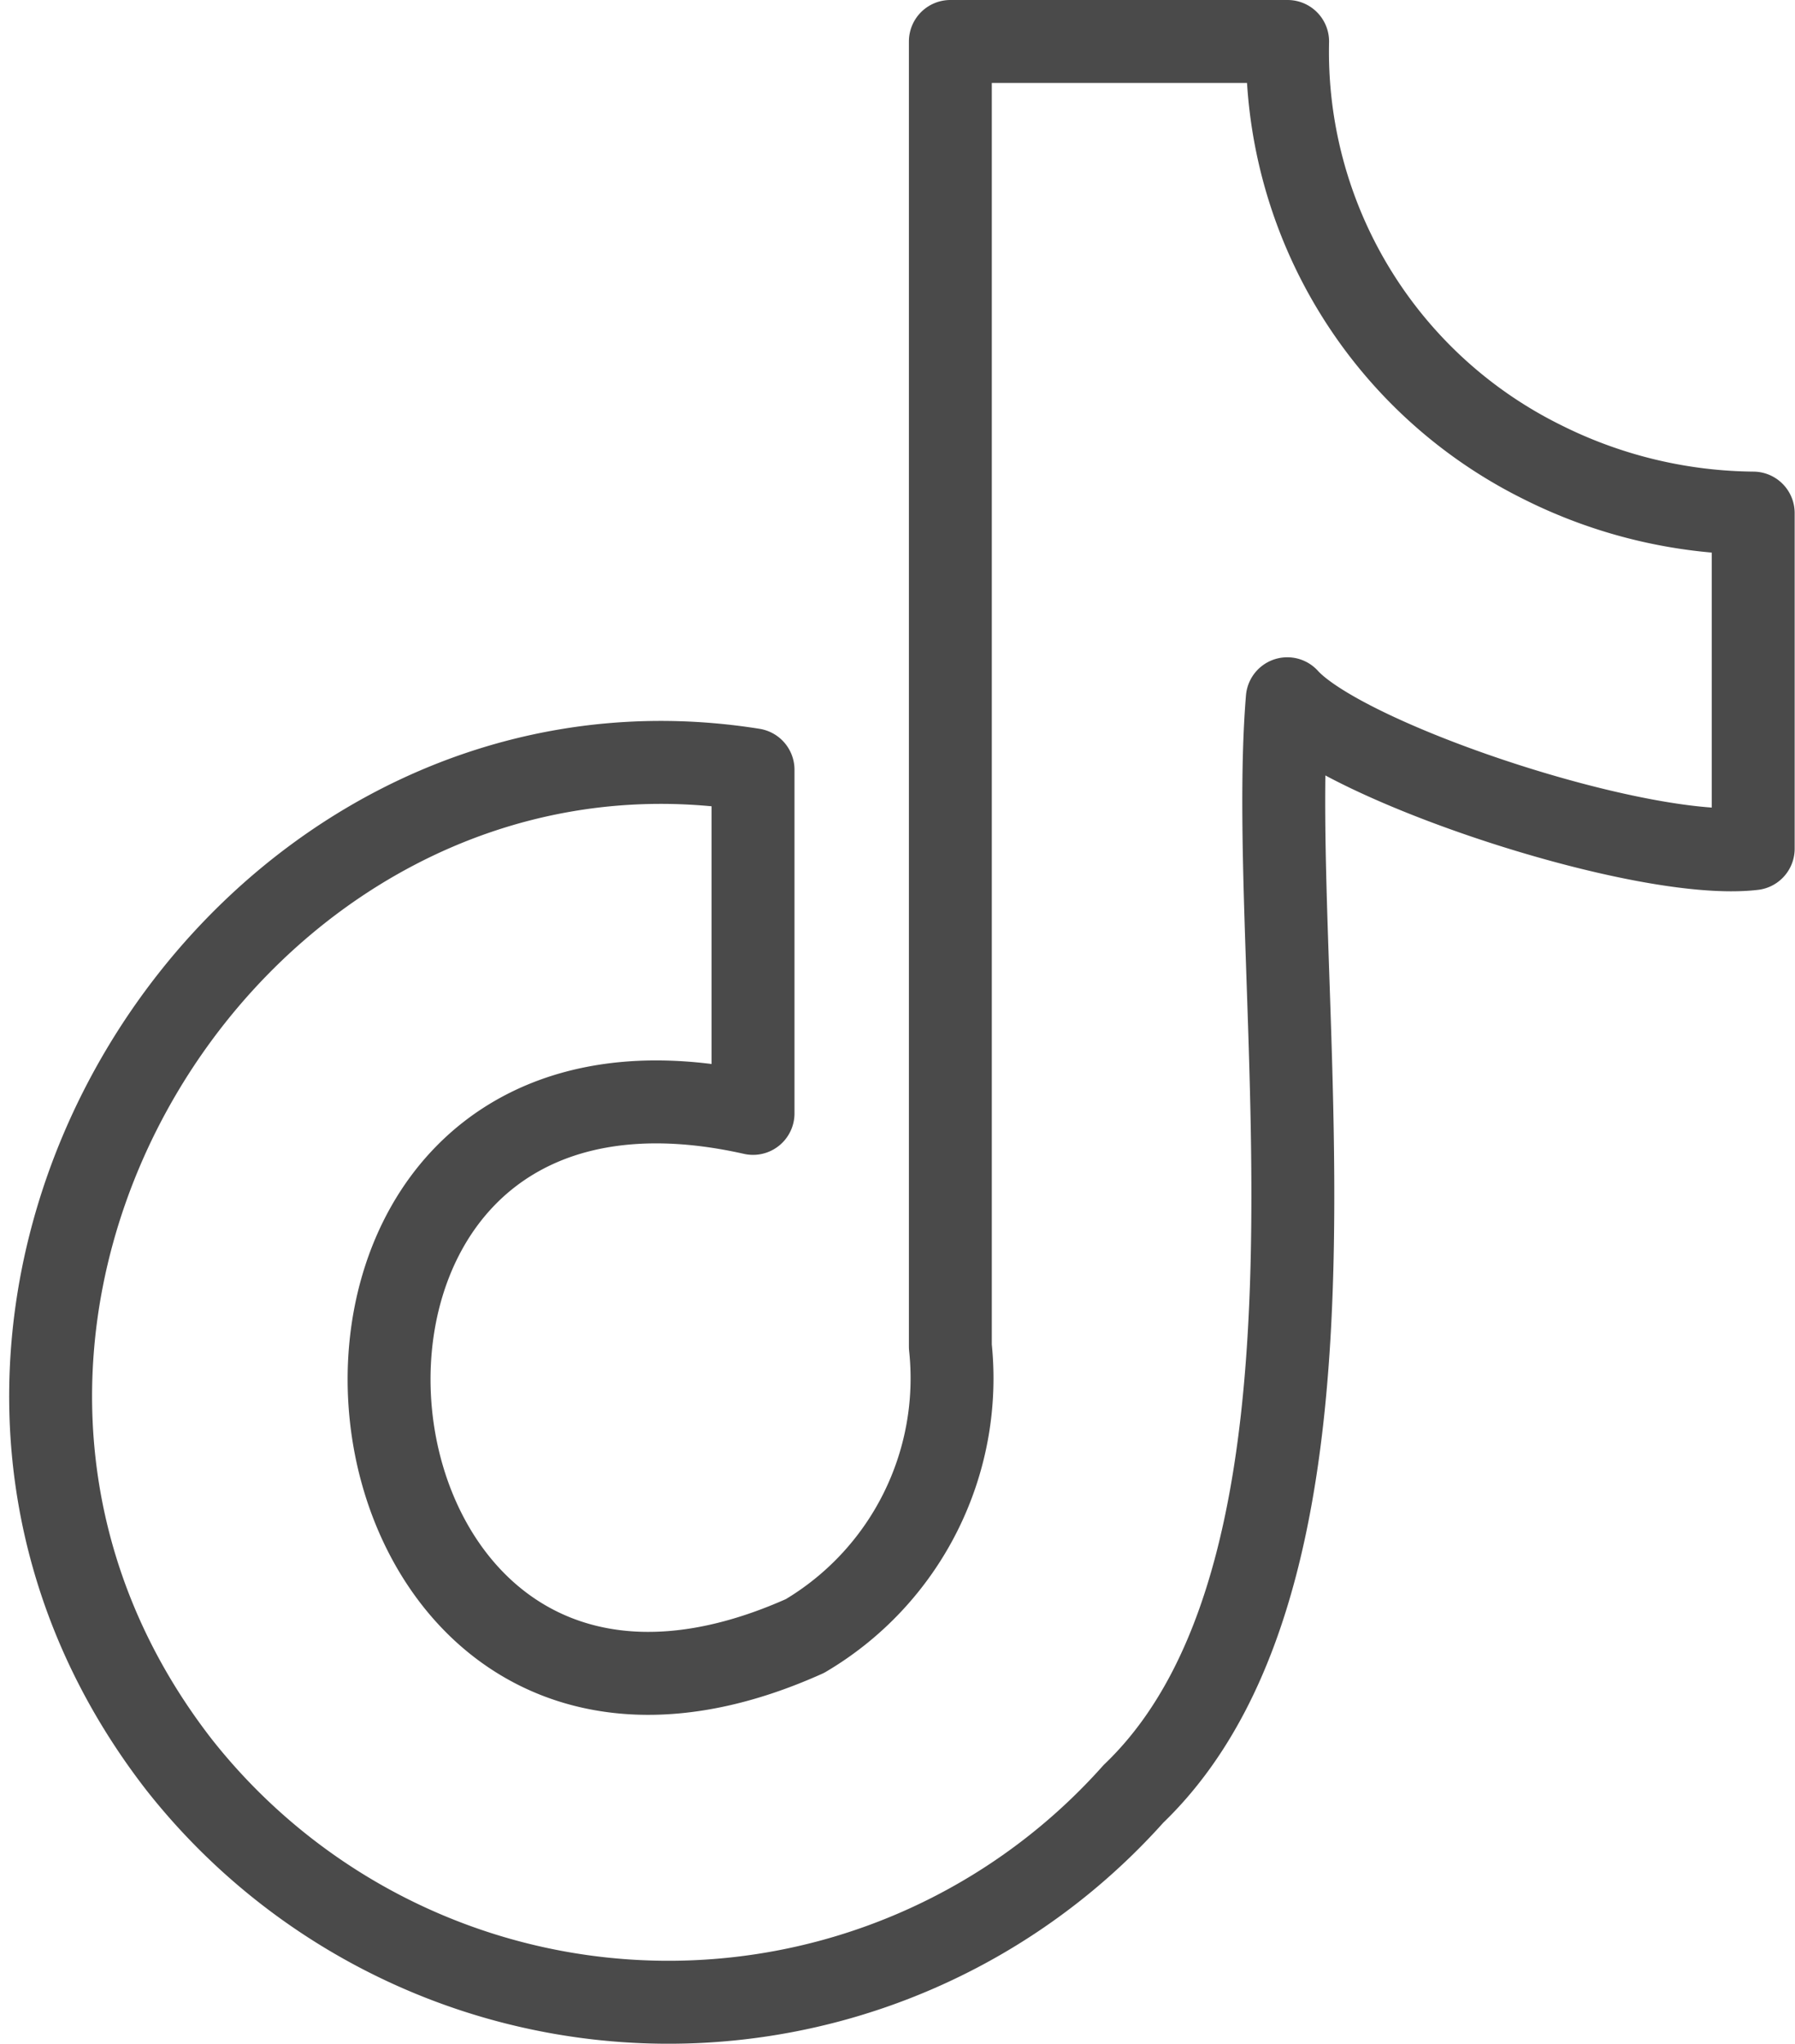 <svg xmlns="http://www.w3.org/2000/svg" width="21.651" height="24.638" viewBox="0 0 21.651 24.638">
  <path id="TikTok-Small" d="M48.285,30.281a5.518,5.518,0,0,1-3.063-5.066H41.154V40.947A3.607,3.607,0,0,1,39.4,44.436c-6.038,2.708-7.074-7.748-.626-6.3l0-4.142c-6.277-1-11.063,6.661-6.922,11.994a7.516,7.516,0,0,0,11.511.35c2.907-2.784,1.572-9.76,1.855-13.2.7.772,4.286,1.963,5.62,1.807V30.9A5.786,5.786,0,0,1,48.285,30.281Z" transform="translate(-29.691 -24.715)" fill="none" stroke="#4a4a4a" stroke-linecap="round" stroke-linejoin="round" stroke-width="1"/>
</svg>
